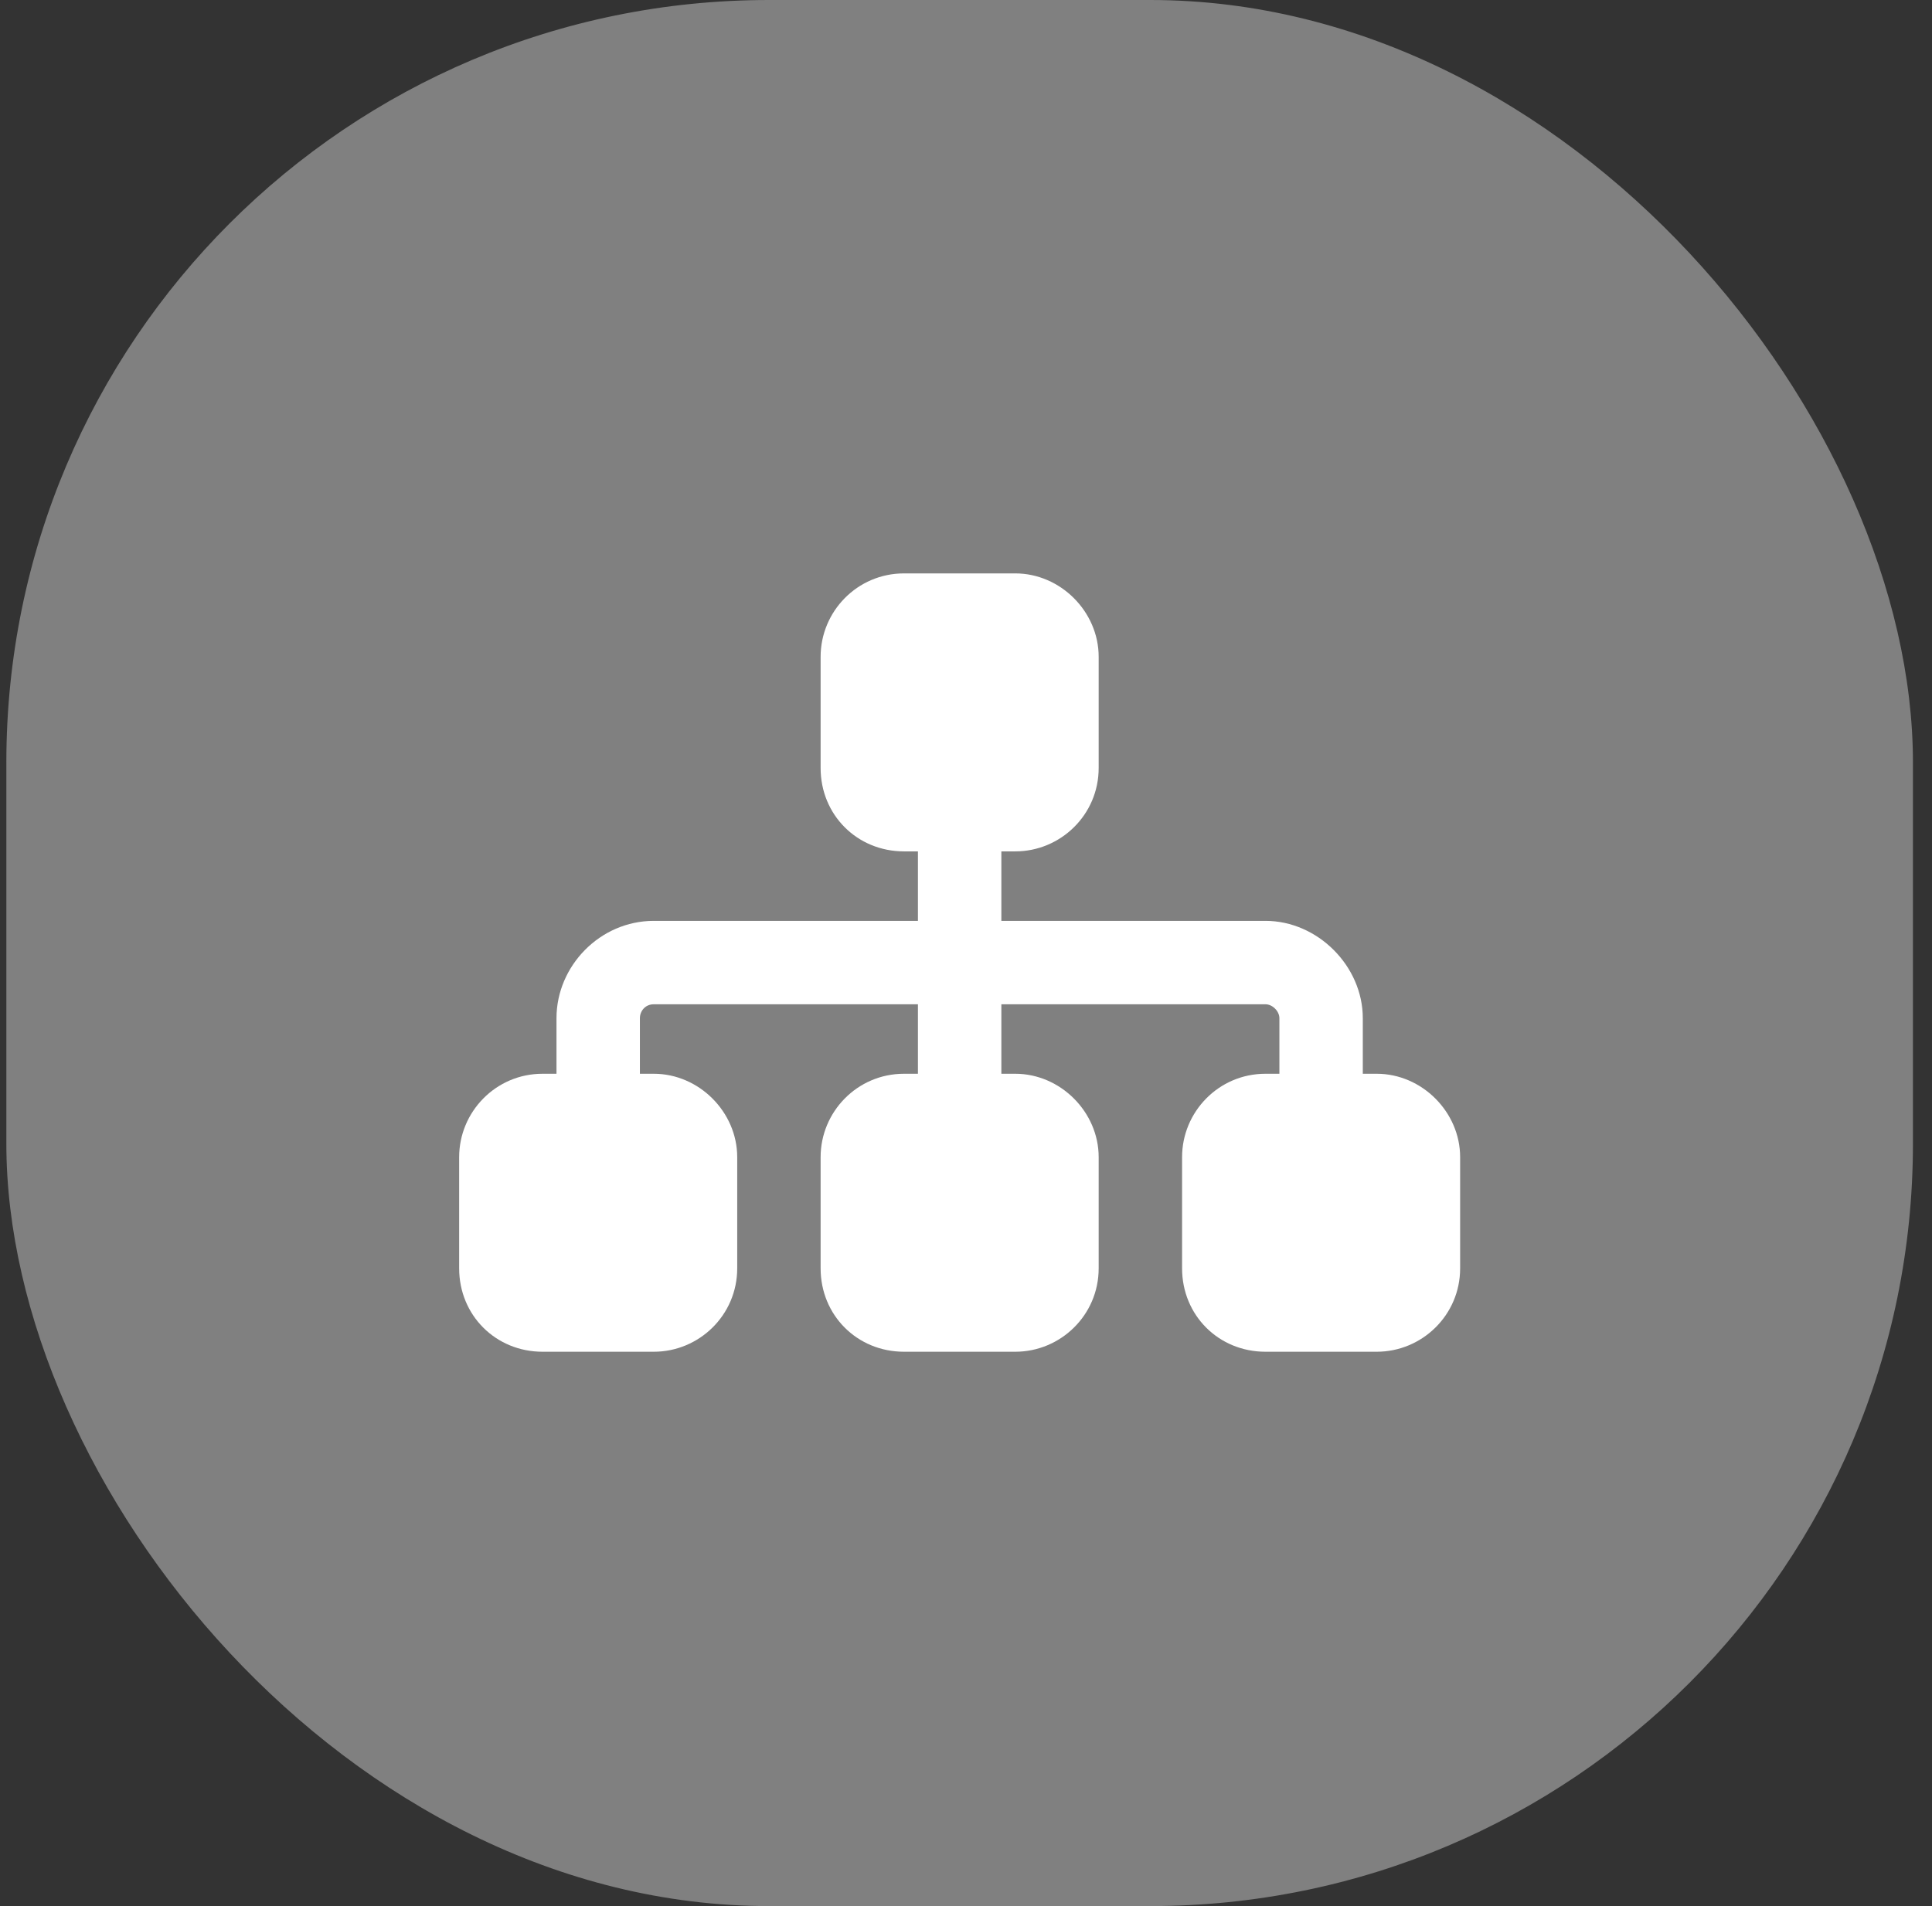 <svg width="76" height="75" viewBox="0 0 76 75" fill="none" xmlns="http://www.w3.org/2000/svg">
<rect x="0" y="0" width="76" height="75" fill="#333333" stroke="none"/>
<rect x="0.25" width="75" height="75" rx="30" fill="#808080"/>
<path d="M32.281 25.844C32.281 24.066 33.717 22.562 35.562 22.562H39.938C41.715 22.562 43.219 24.066 43.219 25.844V30.219C43.219 32.065 41.715 33.5 39.938 33.5H39.391V36.234H49.781C51.832 36.234 53.609 38.012 53.609 40.062V42.25H54.156C55.934 42.25 57.438 43.754 57.438 45.531V49.906C57.438 51.752 55.934 53.188 54.156 53.188H49.781C47.935 53.188 46.5 51.752 46.5 49.906V45.531C46.5 43.754 47.935 42.25 49.781 42.25H50.328V40.062C50.328 39.789 50.055 39.516 49.781 39.516H39.391V42.25H39.938C41.715 42.25 43.219 43.754 43.219 45.531V49.906C43.219 51.752 41.715 53.188 39.938 53.188H35.562C33.717 53.188 32.281 51.752 32.281 49.906V45.531C32.281 43.754 33.717 42.25 35.562 42.25H36.109V39.516H25.719C25.377 39.516 25.172 39.789 25.172 40.062V42.25H25.719C27.496 42.25 29 43.754 29 45.531V49.906C29 51.752 27.496 53.188 25.719 53.188H21.344C19.498 53.188 18.062 51.752 18.062 49.906V45.531C18.062 43.754 19.498 42.25 21.344 42.25H21.891V40.062C21.891 38.012 23.6 36.234 25.719 36.234H36.109V33.5H35.562C33.717 33.5 32.281 32.065 32.281 30.219V25.844Z" fill="white"/>
</svg>
